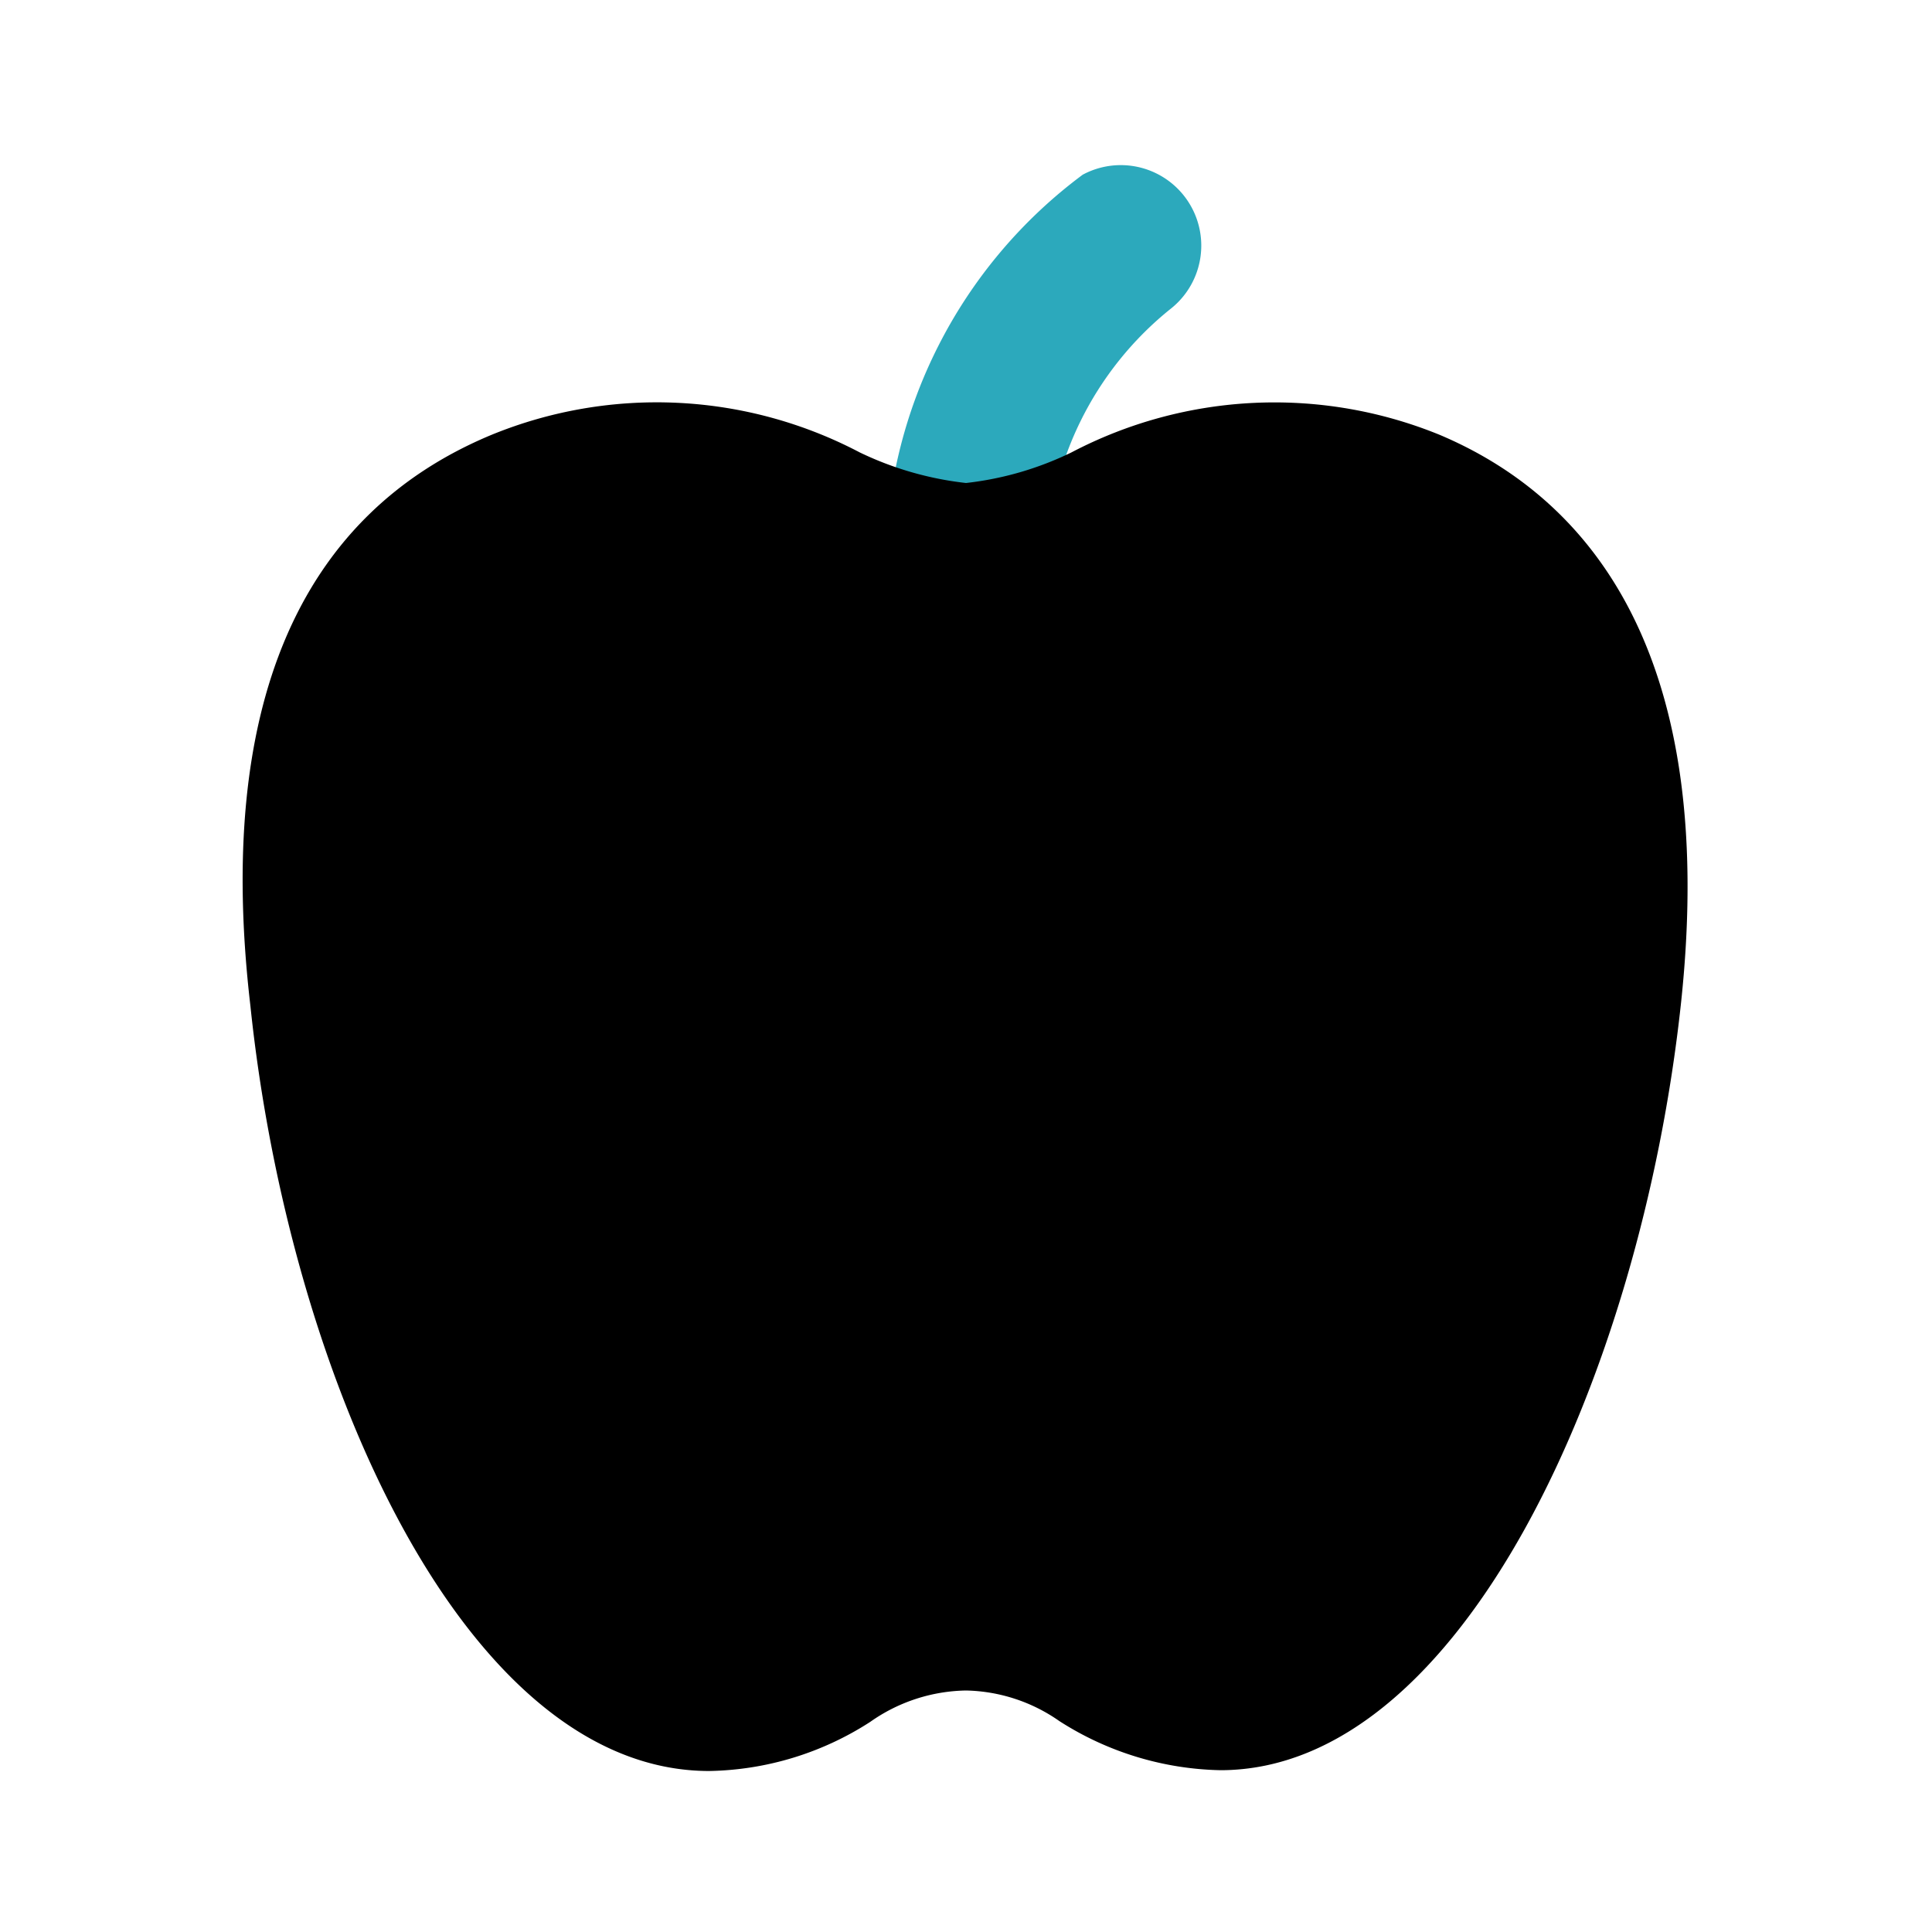 <?xml version="1.0" encoding="utf-8"?><!-- Uploaded to: SVG Repo, www.svgrepo.com, Generator: SVG Repo Mixer Tools -->
<svg fill="#000000" width="800px" height="800px" viewBox="0 0 24 24" id="apple-fruit" data-name="Flat Color" xmlns="http://www.w3.org/2000/svg" class="icon flat-color"><path id="secondary" d="M12,8a1,1,0,0,1-1-1,6.07,6.07,0,0,1,2.45-4.83,1,1,0,0,1,1.1,1.66A4.12,4.12,0,0,0,13,7,1,1,0,0,1,12,8Z" style="fill: rgb(44, 169, 188);"></path><path id="primary" d="M17.88,5.4a5.43,5.43,0,0,0-4.57.22A4,4,0,0,1,12,6a4.08,4.08,0,0,1-1.32-.38A5.42,5.42,0,0,0,6.11,5.4c-2.41,1-3.43,3.4-3,7.09C3.59,17.1,5.77,22,8.81,22a3.8,3.8,0,0,0,2-.61A2.12,2.12,0,0,1,12,21a2.09,2.09,0,0,1,1.16.38,3.84,3.84,0,0,0,2,.61c3,0,5.22-4.9,5.72-9.51S19.54,6.1,17.88,5.4Z" style="fill: rgb(0, 0, 0);"></path></svg>